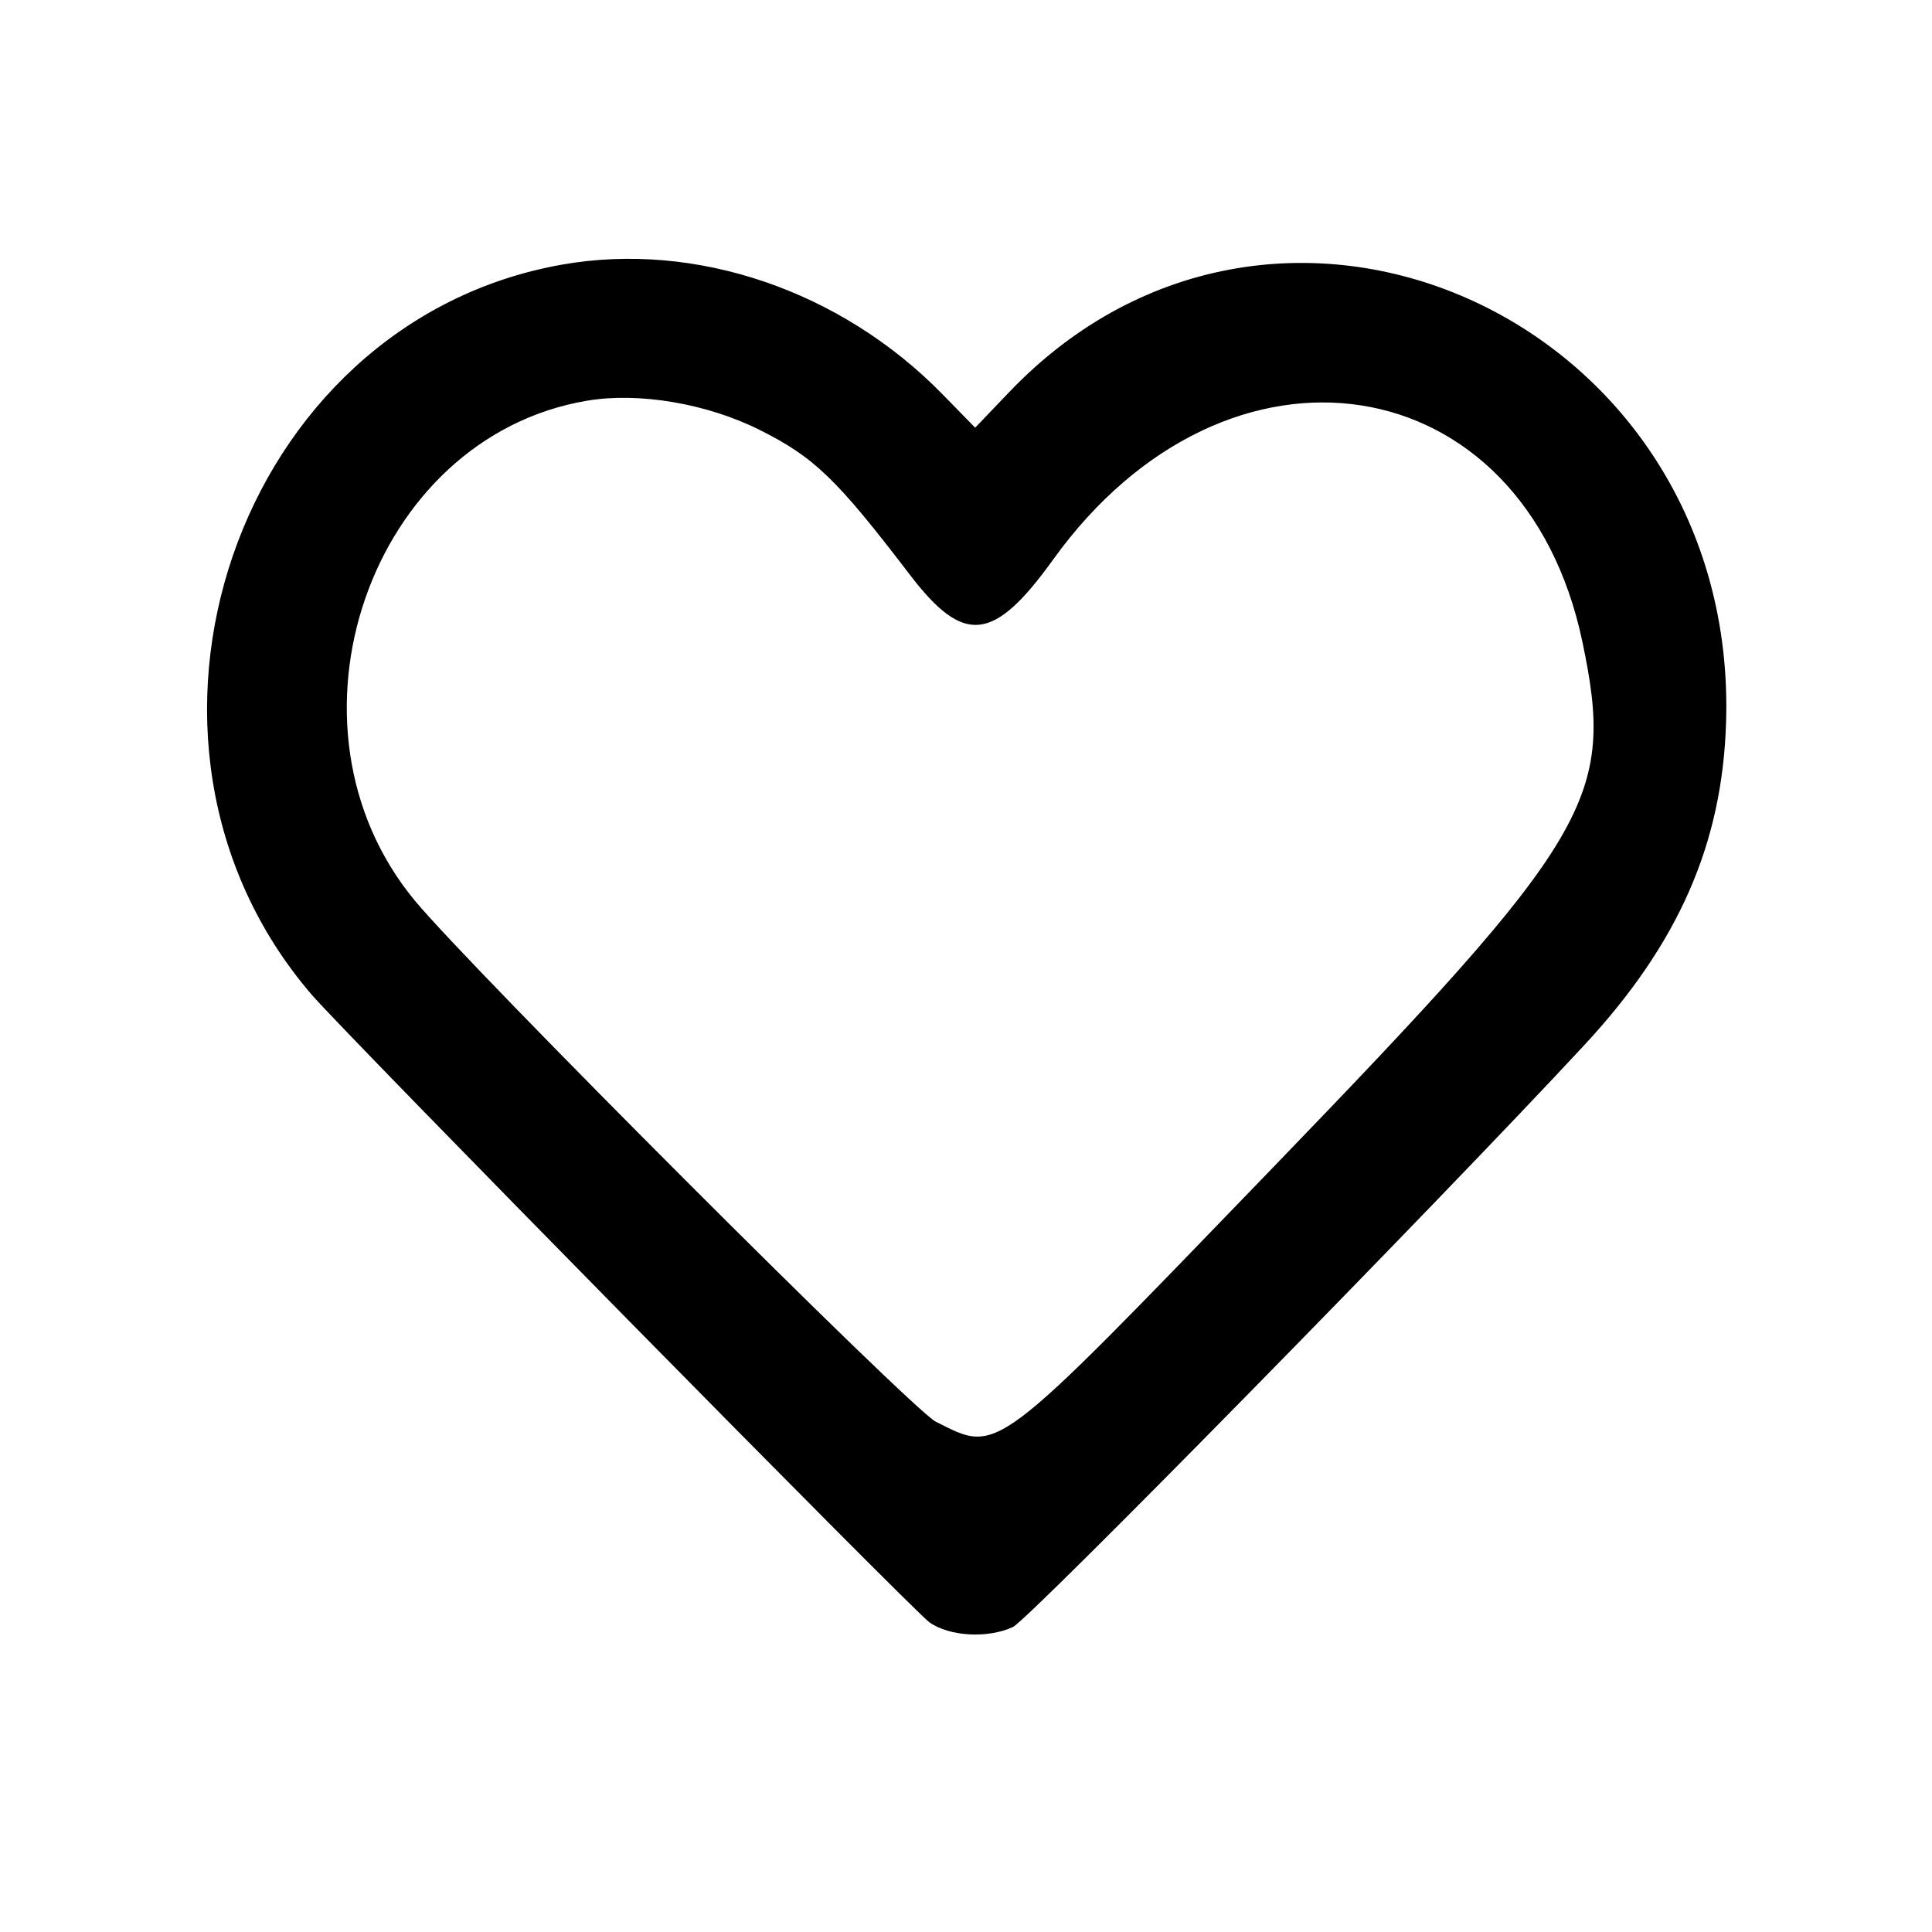 <svg xmlns="http://www.w3.org/2000/svg" width="500" height="500" viewBox="0 0 500 500" version="1.1"><path d="M 145.422 68.489 C 61.216 83.394, 24.103 191.571, 80.620 257.375 C 89.490 267.703, 236.215 416.781, 240.535 419.854 C 245.704 423.532, 255.710 424.086, 262.165 421.053 C 266.299 419.109, 371.914 311.547, 410.049 270.441 C 434.388 244.205, 445.718 218.418, 446.707 187 C 449.975 83.277, 331.009 28.431, 261.183 101.470 L 252.374 110.685 243.907 102.023 C 217.661 75.173, 180.037 62.362, 145.422 68.489 M 152 103.690 C 95.668 113.110, 69.888 187.849, 107.367 233.089 C 122.236 251.038, 236.028 364.858, 242.173 367.928 C 258.626 376.150, 256.365 377.847, 328.466 303.167 C 412.367 216.265, 418.050 206.647, 409.507 166.035 C 394.361 94.034, 317.659 82.133, 272.572 144.788 C 257.126 166.253, 249.448 167.056, 235.414 148.672 C 216.479 123.867, 210.697 118.301, 196.500 111.213 C 182.900 104.422, 165.359 101.457, 152 103.690" stroke="none" fill-rule="evenodd"/></svg>